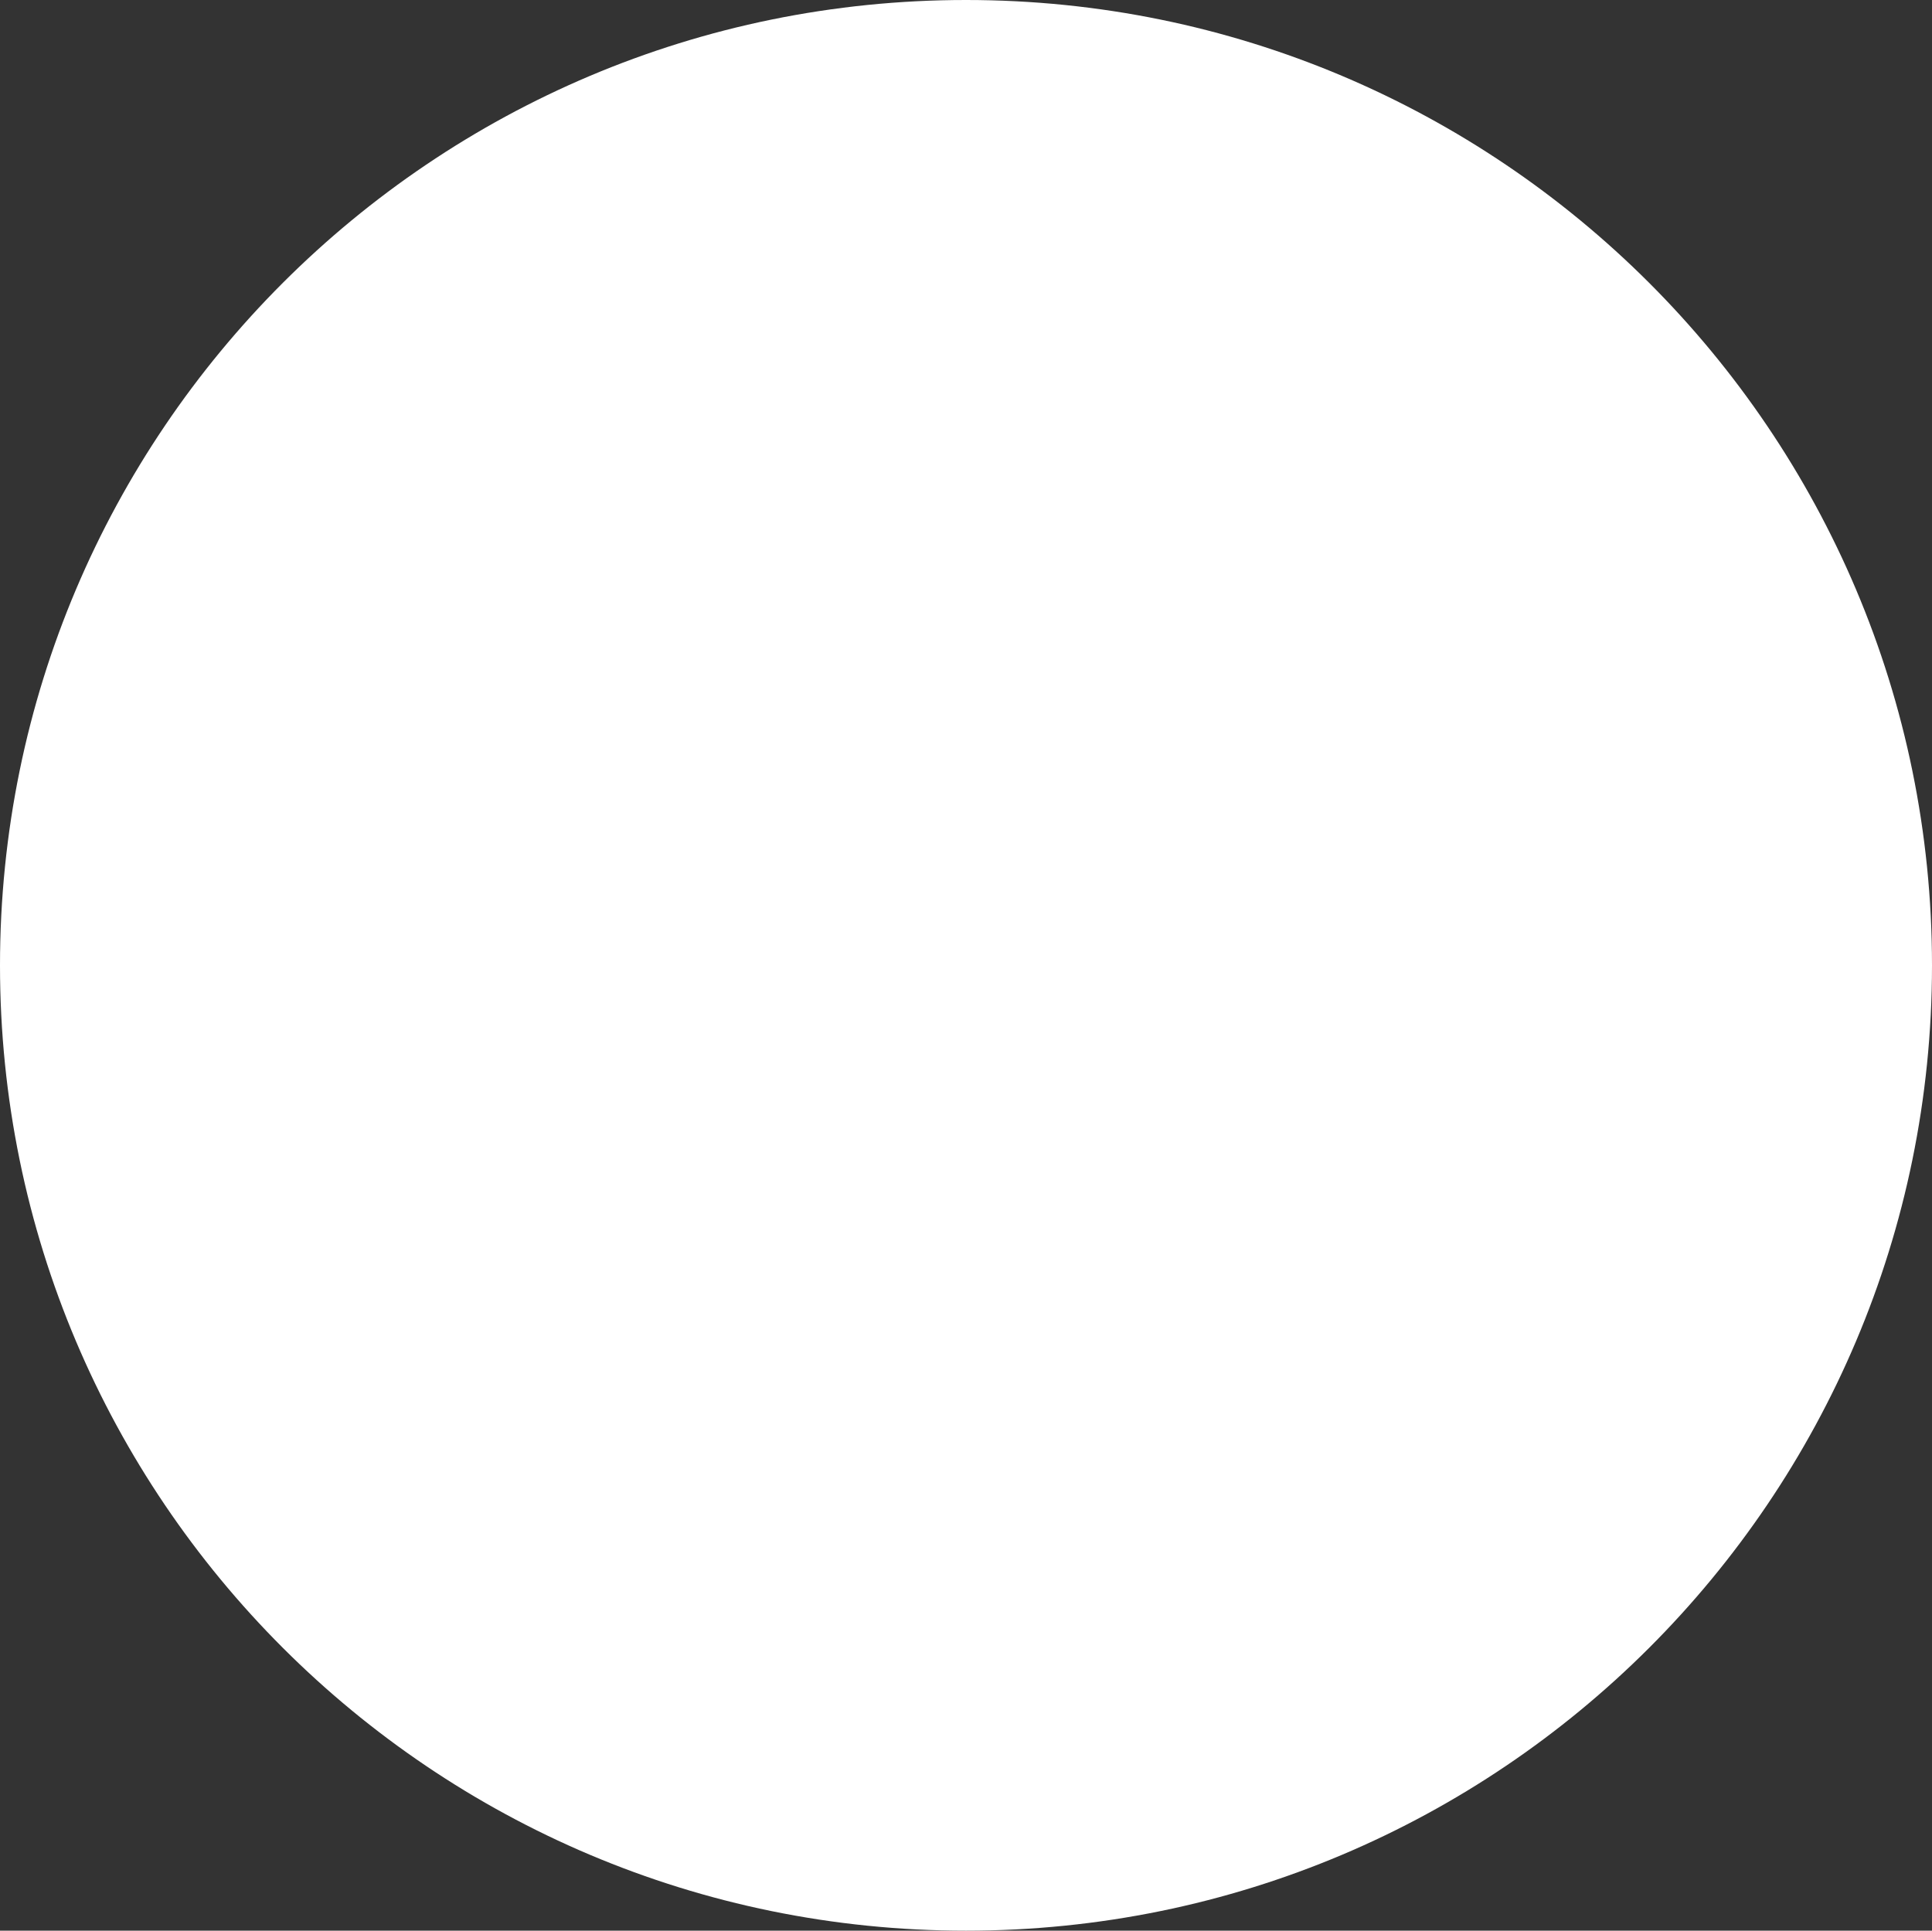 <?xml version="1.0" encoding="utf-8"?>
<svg xmlns="http://www.w3.org/2000/svg" fill="none" height="100%" overflow="visible" preserveAspectRatio="none" style="display: block;" viewBox="0 0 40.35 40.327" width="100%">
<rect x="0" y="0" width="40.35" height="40.327" fill="#333333" stroke="none"/>
<path d="M20.175 40.327C31.317 40.327 40.35 31.3 40.35 20.164C40.35 9.028 31.317 0 20.175 0C9.033 0 0 9.028 0 20.164C0 31.3 9.033 40.327 20.175 40.327Z" fill="white" id="Vector"/>
</svg>